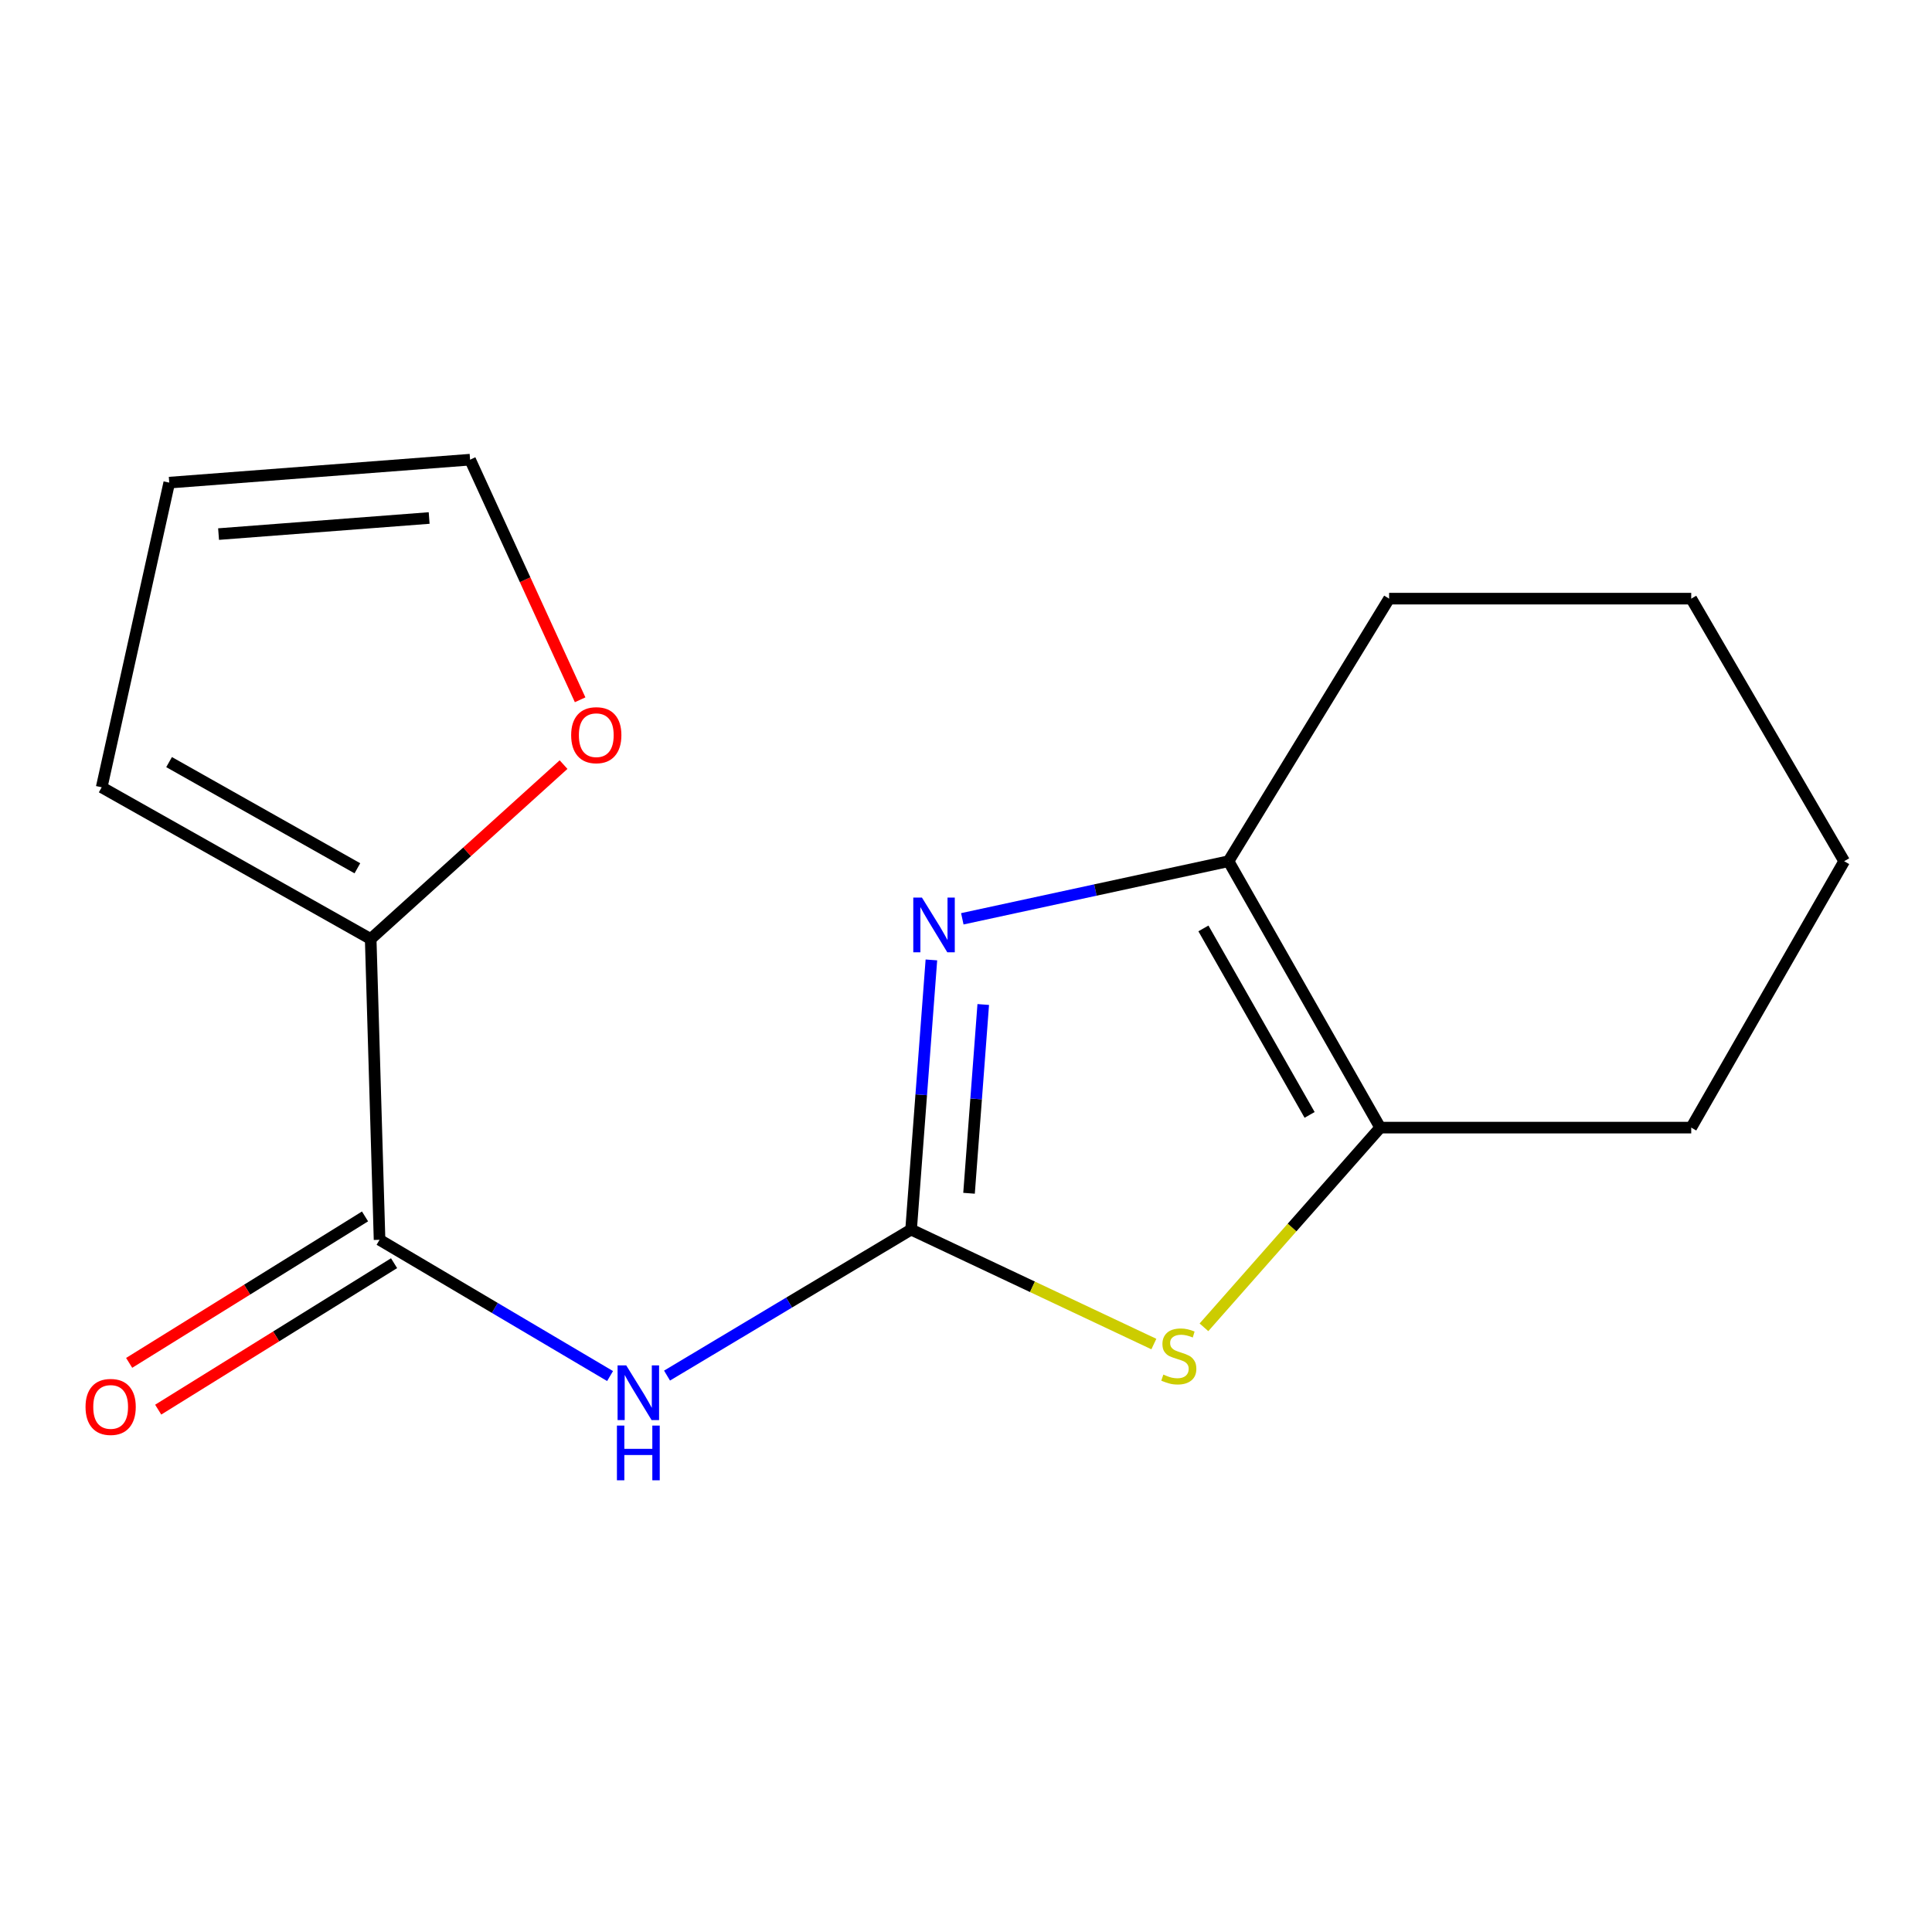 <?xml version='1.0' encoding='iso-8859-1'?>
<svg version='1.1' baseProfile='full'
              xmlns='http://www.w3.org/2000/svg'
                      xmlns:rdkit='http://www.rdkit.org/xml'
                      xmlns:xlink='http://www.w3.org/1999/xlink'
                  xml:space='preserve'
width='1000px' height='1000px' viewBox='0 0 1000 1000'>
<!-- END OF HEADER -->
<rect style='opacity:1.0;fill:#FFFFFF;stroke:none' width='1000' height='1000' x='0' y='0'> </rect>
<path class='bond-0' d='M 471.579,636.431 L 476.834,566.643' style='fill:none;fill-rule:evenodd;stroke:#000000;stroke-width:6px;stroke-linecap:butt;stroke-linejoin:miter;stroke-opacity:1' />
<path class='bond-0' d='M 476.834,566.643 L 482.089,496.854' style='fill:none;fill-rule:evenodd;stroke:#0000FF;stroke-width:6px;stroke-linecap:butt;stroke-linejoin:miter;stroke-opacity:1' />
<path class='bond-0' d='M 501.571,617.634 L 505.249,568.782' style='fill:none;fill-rule:evenodd;stroke:#000000;stroke-width:6px;stroke-linecap:butt;stroke-linejoin:miter;stroke-opacity:1' />
<path class='bond-0' d='M 505.249,568.782 L 508.927,519.93' style='fill:none;fill-rule:evenodd;stroke:#0000FF;stroke-width:6px;stroke-linecap:butt;stroke-linejoin:miter;stroke-opacity:1' />
<path class='bond-1' d='M 471.579,636.431 L 408.416,674.217' style='fill:none;fill-rule:evenodd;stroke:#000000;stroke-width:6px;stroke-linecap:butt;stroke-linejoin:miter;stroke-opacity:1' />
<path class='bond-1' d='M 408.416,674.217 L 345.253,712.003' style='fill:none;fill-rule:evenodd;stroke:#0000FF;stroke-width:6px;stroke-linecap:butt;stroke-linejoin:miter;stroke-opacity:1' />
<path class='bond-2' d='M 471.579,636.431 L 534.408,666.055' style='fill:none;fill-rule:evenodd;stroke:#000000;stroke-width:6px;stroke-linecap:butt;stroke-linejoin:miter;stroke-opacity:1' />
<path class='bond-2' d='M 534.408,666.055 L 597.236,695.678' style='fill:none;fill-rule:evenodd;stroke:#CCCC00;stroke-width:6px;stroke-linecap:butt;stroke-linejoin:miter;stroke-opacity:1' />
<path class='bond-4' d='M 498.091,475.574 L 566.981,460.67' style='fill:none;fill-rule:evenodd;stroke:#0000FF;stroke-width:6px;stroke-linecap:butt;stroke-linejoin:miter;stroke-opacity:1' />
<path class='bond-4' d='M 566.981,460.67 L 635.871,445.765' style='fill:none;fill-rule:evenodd;stroke:#000000;stroke-width:6px;stroke-linecap:butt;stroke-linejoin:miter;stroke-opacity:1' />
<path class='bond-3' d='M 315.771,712.242 L 256.113,676.98' style='fill:none;fill-rule:evenodd;stroke:#0000FF;stroke-width:6px;stroke-linecap:butt;stroke-linejoin:miter;stroke-opacity:1' />
<path class='bond-3' d='M 256.113,676.98 L 196.456,641.719' style='fill:none;fill-rule:evenodd;stroke:#000000;stroke-width:6px;stroke-linecap:butt;stroke-linejoin:miter;stroke-opacity:1' />
<path class='bond-5' d='M 623.165,687.015 L 668.779,635.333' style='fill:none;fill-rule:evenodd;stroke:#CCCC00;stroke-width:6px;stroke-linecap:butt;stroke-linejoin:miter;stroke-opacity:1' />
<path class='bond-5' d='M 668.779,635.333 L 714.392,583.652' style='fill:none;fill-rule:evenodd;stroke:#000000;stroke-width:6px;stroke-linecap:butt;stroke-linejoin:miter;stroke-opacity:1' />
<path class='bond-6' d='M 196.456,641.719 L 191.865,486.023' style='fill:none;fill-rule:evenodd;stroke:#000000;stroke-width:6px;stroke-linecap:butt;stroke-linejoin:miter;stroke-opacity:1' />
<path class='bond-8' d='M 188.94,629.615 L 127.896,667.517' style='fill:none;fill-rule:evenodd;stroke:#000000;stroke-width:6px;stroke-linecap:butt;stroke-linejoin:miter;stroke-opacity:1' />
<path class='bond-8' d='M 127.896,667.517 L 66.852,705.42' style='fill:none;fill-rule:evenodd;stroke:#FF0000;stroke-width:6px;stroke-linecap:butt;stroke-linejoin:miter;stroke-opacity:1' />
<path class='bond-8' d='M 203.972,653.823 L 142.927,691.726' style='fill:none;fill-rule:evenodd;stroke:#000000;stroke-width:6px;stroke-linecap:butt;stroke-linejoin:miter;stroke-opacity:1' />
<path class='bond-8' d='M 142.927,691.726 L 81.883,729.629' style='fill:none;fill-rule:evenodd;stroke:#FF0000;stroke-width:6px;stroke-linecap:butt;stroke-linejoin:miter;stroke-opacity:1' />
<path class='bond-12' d='M 635.871,445.765 L 718.999,309.858' style='fill:none;fill-rule:evenodd;stroke:#000000;stroke-width:6px;stroke-linecap:butt;stroke-linejoin:miter;stroke-opacity:1' />
<path class='bond-16' d='M 635.871,445.765 L 714.392,583.652' style='fill:none;fill-rule:evenodd;stroke:#000000;stroke-width:6px;stroke-linecap:butt;stroke-linejoin:miter;stroke-opacity:1' />
<path class='bond-16' d='M 622.888,480.549 L 677.852,577.07' style='fill:none;fill-rule:evenodd;stroke:#000000;stroke-width:6px;stroke-linecap:butt;stroke-linejoin:miter;stroke-opacity:1' />
<path class='bond-13' d='M 714.392,583.652 L 875.376,583.652' style='fill:none;fill-rule:evenodd;stroke:#000000;stroke-width:6px;stroke-linecap:butt;stroke-linejoin:miter;stroke-opacity:1' />
<path class='bond-7' d='M 191.865,486.023 L 241.781,440.891' style='fill:none;fill-rule:evenodd;stroke:#000000;stroke-width:6px;stroke-linecap:butt;stroke-linejoin:miter;stroke-opacity:1' />
<path class='bond-7' d='M 241.781,440.891 L 291.697,395.76' style='fill:none;fill-rule:evenodd;stroke:#FF0000;stroke-width:6px;stroke-linecap:butt;stroke-linejoin:miter;stroke-opacity:1' />
<path class='bond-9' d='M 191.865,486.023 L 52.633,407.502' style='fill:none;fill-rule:evenodd;stroke:#000000;stroke-width:6px;stroke-linecap:butt;stroke-linejoin:miter;stroke-opacity:1' />
<path class='bond-9' d='M 184.978,449.424 L 87.516,394.46' style='fill:none;fill-rule:evenodd;stroke:#000000;stroke-width:6px;stroke-linecap:butt;stroke-linejoin:miter;stroke-opacity:1' />
<path class='bond-10' d='M 300.274,362.208 L 271.795,300.065' style='fill:none;fill-rule:evenodd;stroke:#FF0000;stroke-width:6px;stroke-linecap:butt;stroke-linejoin:miter;stroke-opacity:1' />
<path class='bond-10' d='M 271.795,300.065 L 243.315,237.923' style='fill:none;fill-rule:evenodd;stroke:#000000;stroke-width:6px;stroke-linecap:butt;stroke-linejoin:miter;stroke-opacity:1' />
<path class='bond-11' d='M 52.633,407.502 L 87.603,249.812' style='fill:none;fill-rule:evenodd;stroke:#000000;stroke-width:6px;stroke-linecap:butt;stroke-linejoin:miter;stroke-opacity:1' />
<path class='bond-18' d='M 243.315,237.923 L 87.603,249.812' style='fill:none;fill-rule:evenodd;stroke:#000000;stroke-width:6px;stroke-linecap:butt;stroke-linejoin:miter;stroke-opacity:1' />
<path class='bond-18' d='M 222.128,268.119 L 113.129,276.441' style='fill:none;fill-rule:evenodd;stroke:#000000;stroke-width:6px;stroke-linecap:butt;stroke-linejoin:miter;stroke-opacity:1' />
<path class='bond-15' d='M 718.999,309.858 L 875.376,309.858' style='fill:none;fill-rule:evenodd;stroke:#000000;stroke-width:6px;stroke-linecap:butt;stroke-linejoin:miter;stroke-opacity:1' />
<path class='bond-14' d='M 875.376,583.652 L 954.545,445.765' style='fill:none;fill-rule:evenodd;stroke:#000000;stroke-width:6px;stroke-linecap:butt;stroke-linejoin:miter;stroke-opacity:1' />
<path class='bond-17' d='M 954.545,445.765 L 875.376,309.858' style='fill:none;fill-rule:evenodd;stroke:#000000;stroke-width:6px;stroke-linecap:butt;stroke-linejoin:miter;stroke-opacity:1' />
<path  class='atom-1' d='M 477.193 464.581
L 486.473 479.581
Q 487.393 481.061, 488.873 483.741
Q 490.353 486.421, 490.433 486.581
L 490.433 464.581
L 494.193 464.581
L 494.193 492.901
L 490.313 492.901
L 480.353 476.501
Q 479.193 474.581, 477.953 472.381
Q 476.753 470.181, 476.393 469.501
L 476.393 492.901
L 472.713 492.901
L 472.713 464.581
L 477.193 464.581
' fill='#0000FF'/>
<path  class='atom-2' d='M 324.14 706.729
L 333.42 721.729
Q 334.34 723.209, 335.82 725.889
Q 337.3 728.569, 337.38 728.729
L 337.38 706.729
L 341.14 706.729
L 341.14 735.049
L 337.26 735.049
L 327.3 718.649
Q 326.14 716.729, 324.9 714.529
Q 323.7 712.329, 323.34 711.649
L 323.34 735.049
L 319.66 735.049
L 319.66 706.729
L 324.14 706.729
' fill='#0000FF'/>
<path  class='atom-2' d='M 319.32 737.881
L 323.16 737.881
L 323.16 749.921
L 337.64 749.921
L 337.64 737.881
L 341.48 737.881
L 341.48 766.201
L 337.64 766.201
L 337.64 753.121
L 323.16 753.121
L 323.16 766.201
L 319.32 766.201
L 319.32 737.881
' fill='#0000FF'/>
<path  class='atom-3' d='M 602.146 711.485
Q 602.466 711.605, 603.786 712.165
Q 605.106 712.725, 606.546 713.085
Q 608.026 713.405, 609.466 713.405
Q 612.146 713.405, 613.706 712.125
Q 615.266 710.805, 615.266 708.525
Q 615.266 706.965, 614.466 706.005
Q 613.706 705.045, 612.506 704.525
Q 611.306 704.005, 609.306 703.405
Q 606.786 702.645, 605.266 701.925
Q 603.786 701.205, 602.706 699.685
Q 601.666 698.165, 601.666 695.605
Q 601.666 692.045, 604.066 689.845
Q 606.506 687.645, 611.306 687.645
Q 614.586 687.645, 618.306 689.205
L 617.386 692.285
Q 613.986 690.885, 611.426 690.885
Q 608.666 690.885, 607.146 692.045
Q 605.626 693.165, 605.666 695.125
Q 605.666 696.645, 606.426 697.565
Q 607.226 698.485, 608.346 699.005
Q 609.506 699.525, 611.426 700.125
Q 613.986 700.925, 615.506 701.725
Q 617.026 702.525, 618.106 704.165
Q 619.226 705.765, 619.226 708.525
Q 619.226 712.445, 616.586 714.565
Q 613.986 716.645, 609.626 716.645
Q 607.106 716.645, 605.186 716.085
Q 603.306 715.565, 601.066 714.645
L 602.146 711.485
' fill='#CCCC00'/>
<path  class='atom-8' d='M 295.633 380.527
Q 295.633 373.727, 298.993 369.927
Q 302.353 366.127, 308.633 366.127
Q 314.913 366.127, 318.273 369.927
Q 321.633 373.727, 321.633 380.527
Q 321.633 387.407, 318.233 391.327
Q 314.833 395.207, 308.633 395.207
Q 302.393 395.207, 298.993 391.327
Q 295.633 387.447, 295.633 380.527
M 308.633 392.007
Q 312.953 392.007, 315.273 389.127
Q 317.633 386.207, 317.633 380.527
Q 317.633 374.967, 315.273 372.167
Q 312.953 369.327, 308.633 369.327
Q 304.313 369.327, 301.953 372.127
Q 299.633 374.927, 299.633 380.527
Q 299.633 386.247, 301.953 389.127
Q 304.313 392.007, 308.633 392.007
' fill='#FF0000'/>
<path  class='atom-9' d='M 44.272 728.219
Q 44.272 721.419, 47.632 717.619
Q 50.992 713.819, 57.272 713.819
Q 63.551 713.819, 66.912 717.619
Q 70.272 721.419, 70.272 728.219
Q 70.272 735.099, 66.871 739.019
Q 63.471 742.899, 57.272 742.899
Q 51.032 742.899, 47.632 739.019
Q 44.272 735.139, 44.272 728.219
M 57.272 739.699
Q 61.592 739.699, 63.911 736.819
Q 66.272 733.899, 66.272 728.219
Q 66.272 722.659, 63.911 719.859
Q 61.592 717.019, 57.272 717.019
Q 52.952 717.019, 50.592 719.819
Q 48.272 722.619, 48.272 728.219
Q 48.272 733.939, 50.592 736.819
Q 52.952 739.699, 57.272 739.699
' fill='#FF0000'/>
</svg>
